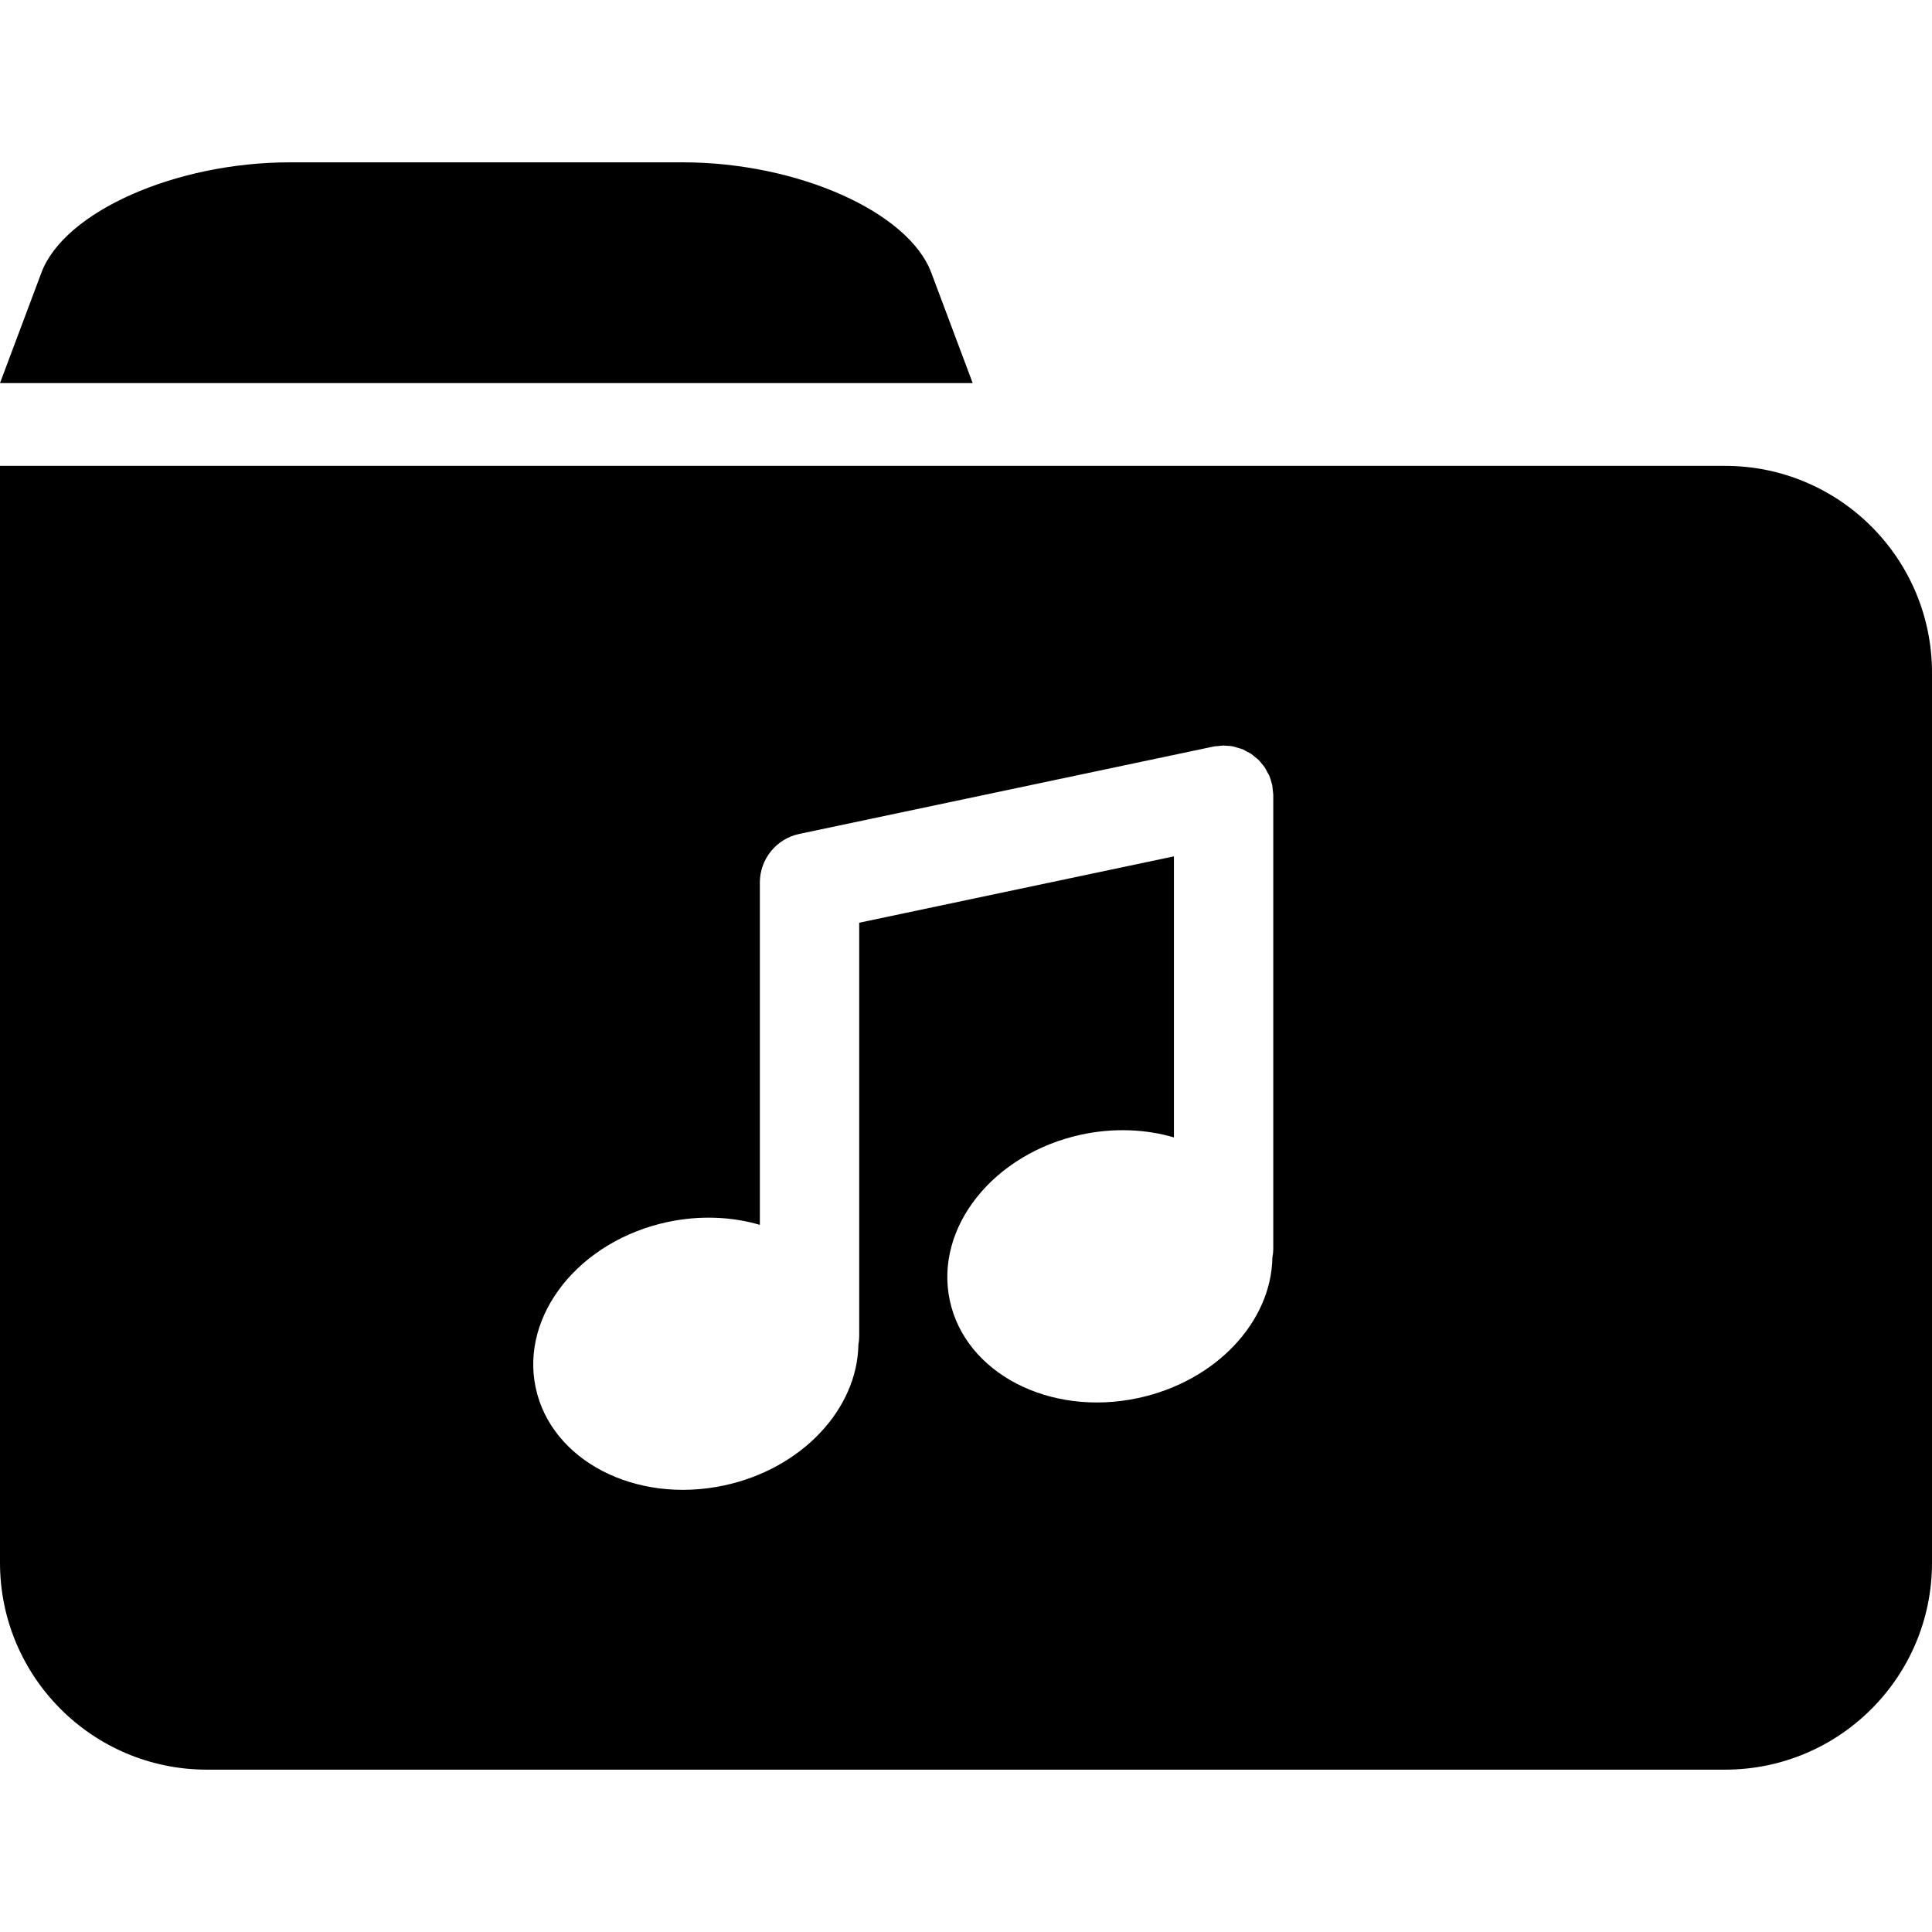 <?xml version="1.0" encoding="iso-8859-1"?>
<!-- Uploaded to: SVG Repo, www.svgrepo.com, Generator: SVG Repo Mixer Tools -->
<!DOCTYPE svg PUBLIC "-//W3C//DTD SVG 1.1//EN" "http://www.w3.org/Graphics/SVG/1.1/DTD/svg11.dtd">
<svg fill="#000000" version="1.1" id="Capa_1" xmlns="http://www.w3.org/2000/svg" xmlns:xlink="http://www.w3.org/1999/xlink" 
	 width="800px" height="800px" viewBox="0 0 247.498 247.498"
	 xml:space="preserve">
<g>
	<path d="M124.606,49.075c0,0-2.377-6.333-5.303-14.141c-2.928-7.812-17.176-14.137-31.814-14.137H37.117
		c-14.641,0-28.889,6.325-31.814,14.137L0,49.075H124.606z"/>
	<path d="M0,200.188c0,14.645,11.871,26.513,26.512,26.513h194.475c14.639,0,26.512-11.868,26.512-26.513V86.192
		c0-14.641-11.873-26.512-26.512-26.512H0V200.188z M85.553,156.537c4.137-0.869,8.2-0.678,11.788,0.373v-43.856
		c0-3,2.11-5.605,5.049-6.224l53.047-11.19l0.011-0.005c0.196-0.041,0.414-0.041,0.621-0.062c0.228-0.021,0.445-0.07,0.673-0.07
		c0,0,0,0,0.011,0c0.093,0,0.171,0.021,0.259,0.025c0.331,0.011,0.663,0.034,0.984,0.102c0.201,0.041,0.383,0.111,0.579,0.171
		c0.197,0.062,0.404,0.106,0.601,0.184c0.207,0.091,0.404,0.207,0.606,0.318c0.155,0.085,0.315,0.155,0.471,0.256
		c0.182,0.117,0.337,0.269,0.508,0.407c0.155,0.121,0.311,0.228,0.445,0.362c0.146,0.143,0.27,0.311,0.404,0.471
		c0.124,0.153,0.269,0.295,0.383,0.471c0.135,0.197,0.238,0.414,0.342,0.621c0.088,0.153,0.176,0.295,0.254,0.456
		c0.14,0.323,0.238,0.668,0.326,1.012c0.01,0.065,0.041,0.122,0.062,0.186v0.006c0.042,0.223,0.052,0.46,0.073,0.688
		c0.021,0.202,0.062,0.404,0.062,0.604c0,0.005,0,0.005,0,0.01v58.148c0,0.367-0.041,0.74-0.113,1.103
		c-0.135,8.196-7.208,15.866-17.233,17.999c-11.319,2.413-22.113-3.2-24.096-12.521c-1.983-9.331,5.6-18.838,16.93-21.251
		c4.137-0.87,8.202-0.674,11.785,0.373v-36.001l-40.317,8.502v52.985c0,0.373-0.042,0.74-0.106,1.098
		c-0.143,8.202-7.216,15.876-17.233,18.01c-11.33,2.407-22.121-3.2-24.104-12.521C66.64,168.452,74.223,158.945,85.553,156.537z"/>
</g>
</svg>